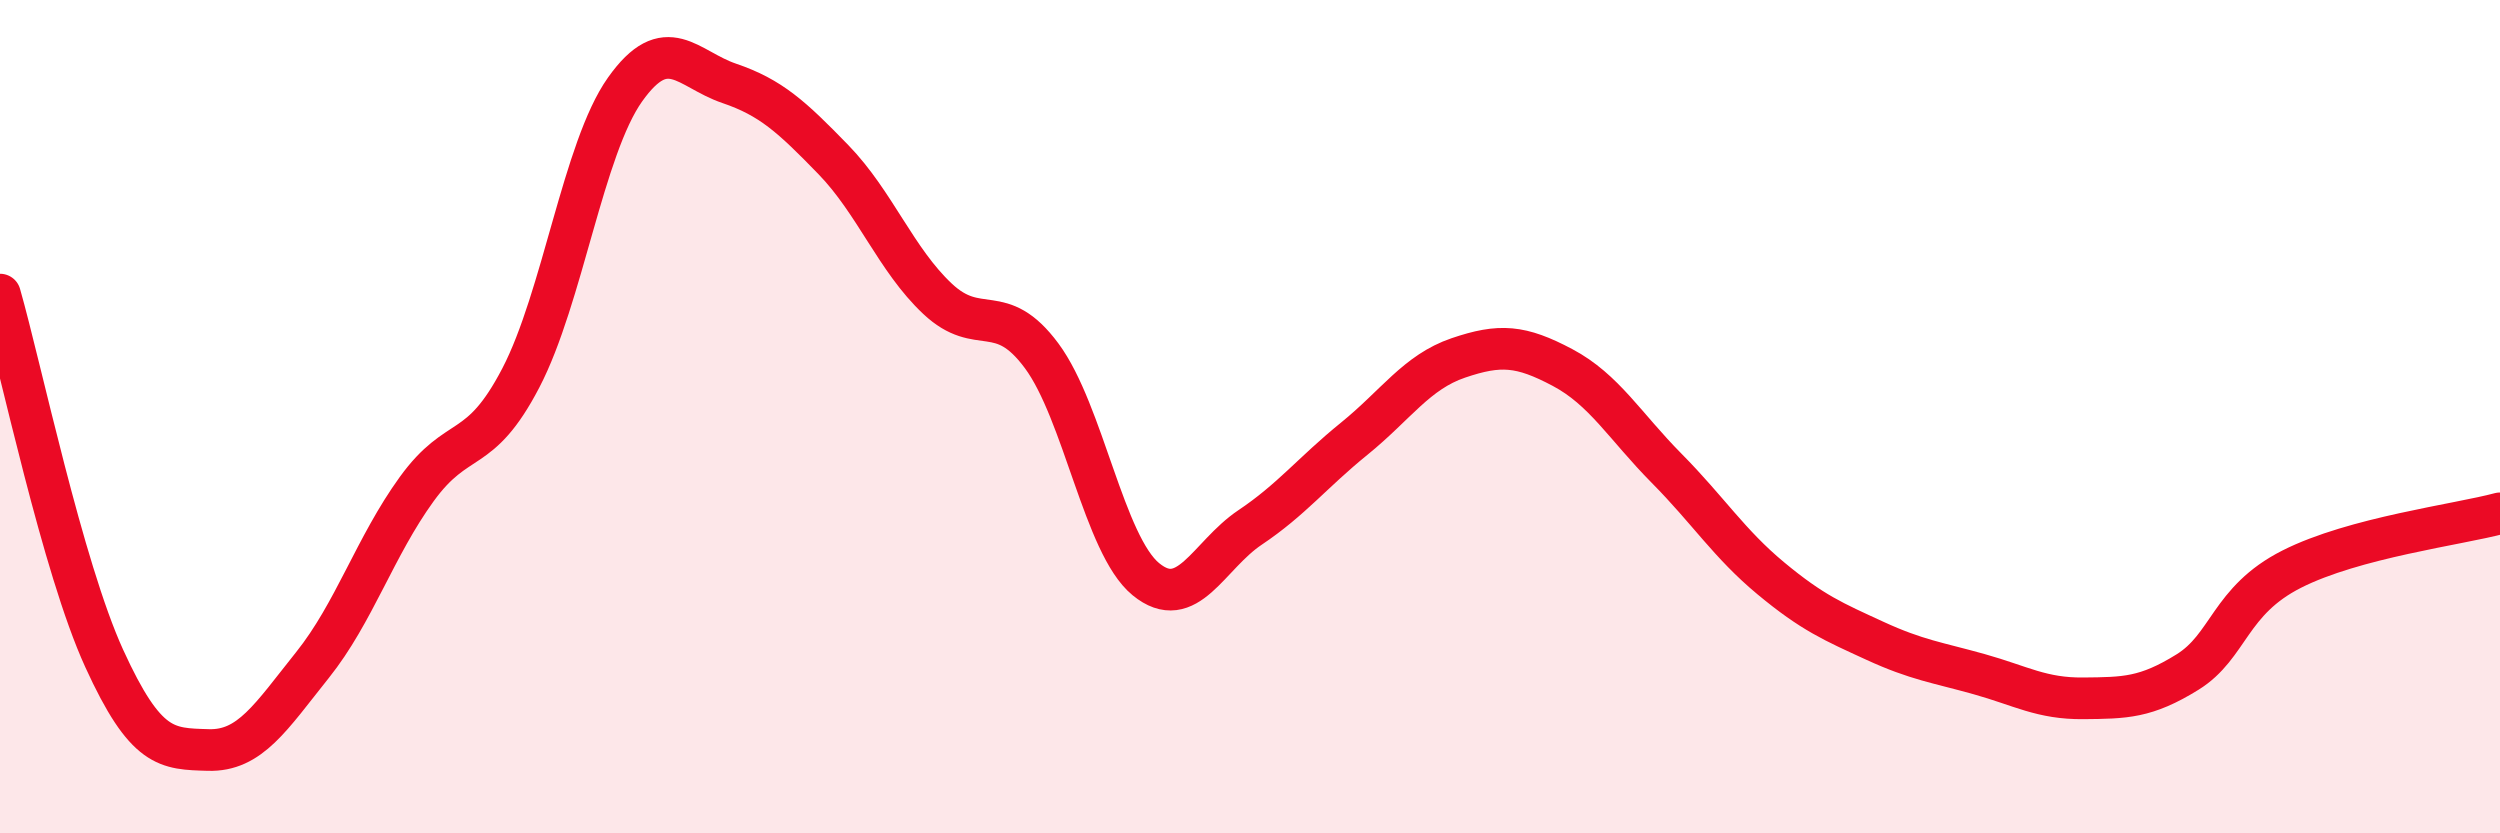 
    <svg width="60" height="20" viewBox="0 0 60 20" xmlns="http://www.w3.org/2000/svg">
      <path
        d="M 0,7.07 C 0.5,8.82 1.5,13.61 2.5,15.8 C 3.5,17.99 4,17.97 5,18 C 6,18.03 6.5,17.21 7.5,15.96 C 8.5,14.71 9,13.12 10,11.74 C 11,10.36 11.5,10.99 12.5,9.07 C 13.5,7.15 14,3.56 15,2.15 C 16,0.74 16.5,1.66 17.5,2 C 18.5,2.34 19,2.8 20,3.83 C 21,4.86 21.5,6.23 22.5,7.17 C 23.5,8.11 24,7.19 25,8.54 C 26,9.89 26.5,13.08 27.5,13.9 C 28.5,14.72 29,13.33 30,12.66 C 31,11.99 31.5,11.34 32.5,10.53 C 33.5,9.72 34,8.93 35,8.59 C 36,8.25 36.5,8.29 37.5,8.82 C 38.5,9.35 39,10.23 40,11.24 C 41,12.25 41.5,13.05 42.5,13.88 C 43.5,14.71 44,14.92 45,15.38 C 46,15.84 46.5,15.9 47.5,16.18 C 48.5,16.46 49,16.77 50,16.76 C 51,16.75 51.5,16.75 52.5,16.13 C 53.5,15.51 53.5,14.42 55,13.66 C 56.5,12.9 59,12.59 60,12.32L60 20L0 20Z"
        fill="#EB0A25"
        opacity="0.1"
        stroke-linecap="round"
        stroke-linejoin="round"
      />
      <path
        d="M 0,7.07 C 0.5,8.82 1.5,13.61 2.5,15.8 C 3.5,17.99 4,17.97 5,18 C 6,18.03 6.5,17.21 7.5,15.96 C 8.5,14.71 9,13.12 10,11.74 C 11,10.36 11.5,10.99 12.5,9.07 C 13.5,7.15 14,3.56 15,2.15 C 16,0.74 16.5,1.66 17.5,2 C 18.5,2.34 19,2.8 20,3.83 C 21,4.86 21.5,6.23 22.5,7.17 C 23.5,8.11 24,7.19 25,8.54 C 26,9.89 26.5,13.08 27.5,13.9 C 28.5,14.72 29,13.33 30,12.66 C 31,11.99 31.5,11.34 32.5,10.53 C 33.5,9.72 34,8.93 35,8.59 C 36,8.25 36.5,8.29 37.5,8.82 C 38.5,9.35 39,10.23 40,11.24 C 41,12.25 41.5,13.05 42.5,13.88 C 43.5,14.71 44,14.92 45,15.38 C 46,15.84 46.5,15.9 47.5,16.18 C 48.5,16.46 49,16.77 50,16.76 C 51,16.75 51.5,16.75 52.5,16.13 C 53.5,15.51 53.5,14.42 55,13.66 C 56.5,12.9 59,12.59 60,12.32"
        stroke="#EB0A25"
        stroke-width="1"
        fill="none"
        stroke-linecap="round"
        stroke-linejoin="round"
      />
    </svg>
  